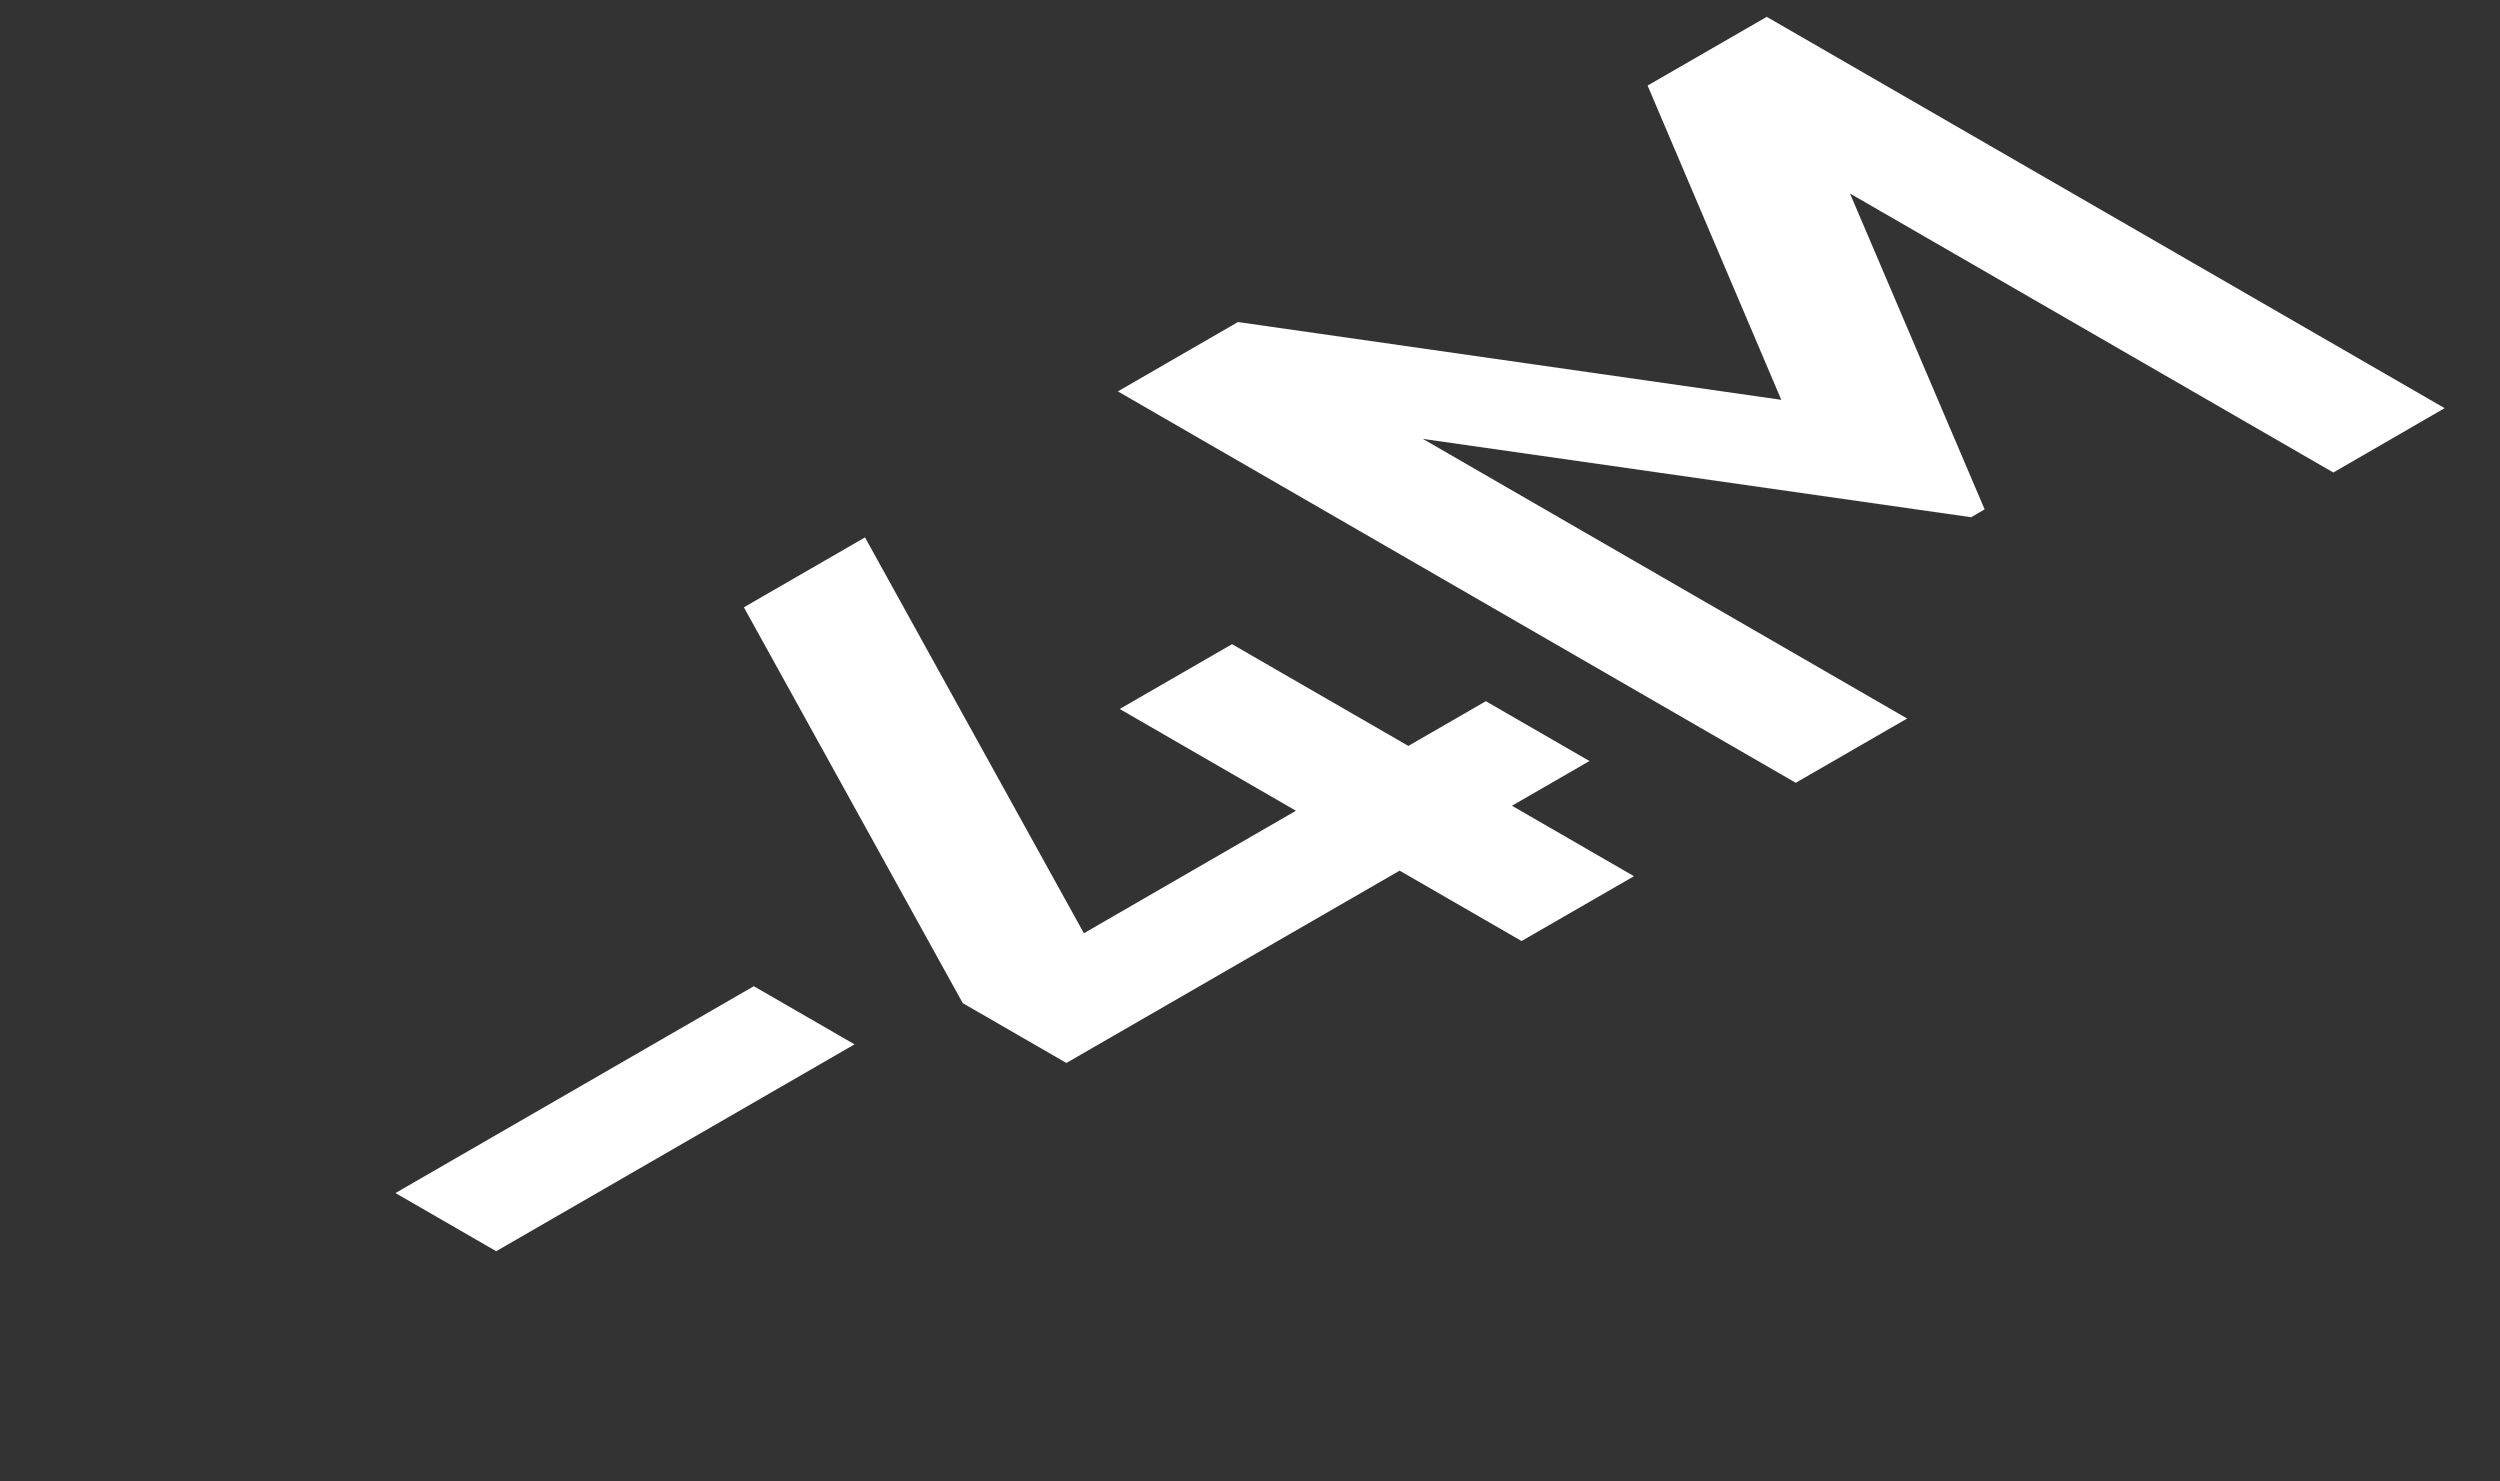 <?xml version="1.0" encoding="UTF-8"?> <svg xmlns="http://www.w3.org/2000/svg" width="27" height="16" viewBox="0 0 27 16" fill="none"><rect x="0" y="0" width="27" height="16" fill="#333333" stroke="none"/><path d="M9.229 11.279L5.359 13.513L4.271 12.885L8.141 10.651L9.229 11.279ZM15.21 8.056L16.047 7.573L17.166 8.219L16.329 8.702L17.647 9.463L16.433 10.163L15.116 9.403L11.517 11.48L10.398 10.834L8.034 6.559L9.342 5.804L11.706 10.079L13.996 8.756L12.093 7.657L13.306 6.957L15.21 8.056ZM17.794 0.924L19.081 0.182L26.402 4.408L25.2 5.103L19.98 2.09L21.434 5.501L21.288 5.586L15.367 4.74L20.597 7.76L19.394 8.454L12.073 4.227L13.37 3.478L19.238 4.318L17.794 0.924Z" fill="white"></path></svg> 